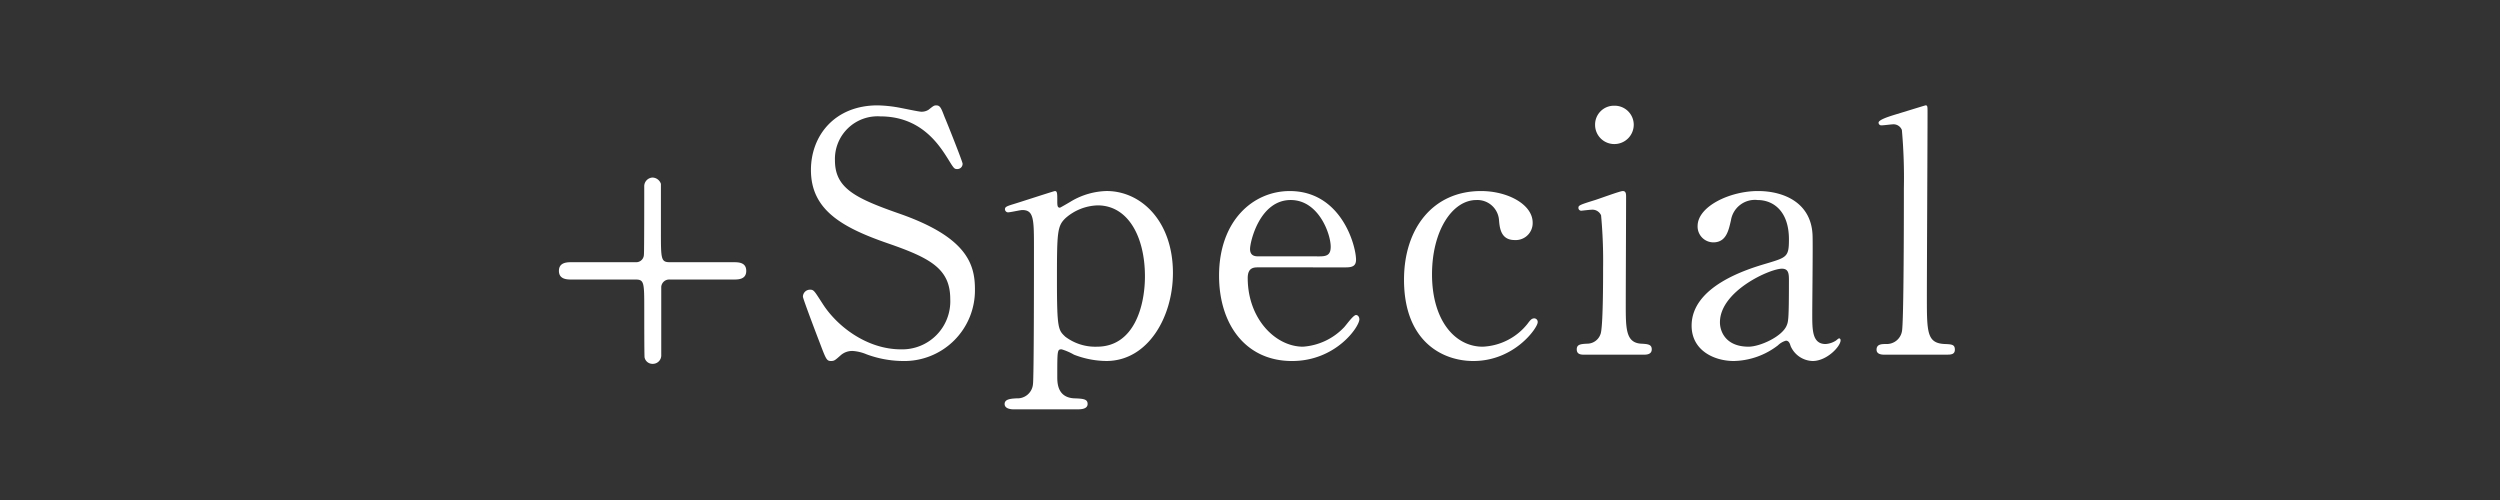 <svg xmlns="http://www.w3.org/2000/svg" width="300" height="60" viewBox="0 0 300 60"><rect x="0" y="0" width="300" height="60" fill="#333333" stroke="none"/><g id="レイヤー_2" data-name="レイヤー 2"><g id="レイヤー_1-2" data-name="レイヤー 1"><rect width="300" height="60" fill="none"/><path d="M76.269,31.464a.926.926,0,0,0,1-.92c.041-.08.041-7.039.041-8.118a1.045,1.045,0,0,1,1-1.12,1.093,1.093,0,0,1,1,.76v5.719c0,3.319,0,3.679,1.08,3.679h7.6c.6,0,1.559,0,1.559,1.04s-.96,1.04-1.559,1.04h-7.6a.956.956,0,0,0-1.04.88v8.158a1.015,1.015,0,0,1-1.04,1.08.964.964,0,0,1-.959-.76c-.04-.08-.04-5.079-.04-5.719,0-3.279,0-3.639-1.041-3.639H68.631c-.56,0-1.56,0-1.56-1.04s1-1.04,1.56-1.04Z" fill="#fff"/><path d="M98.351,41.081c-.28-.719-2-5.238-2-5.479a.846.846,0,0,1,.88-.839c.44,0,.52.2,1.48,1.679,1.759,2.76,5.359,5.479,9.4,5.479a5.763,5.763,0,0,0,5.919-6.038c0-3.64-2.4-4.92-7.479-6.679-5.559-1.92-9.238-4.04-9.238-8.8,0-4.159,2.879-7.759,8-7.759a15.891,15.891,0,0,1,2.839.32c.44.08,2.12.44,2.4.44a1.516,1.516,0,0,0,.88-.24c.559-.439.639-.52.92-.52.479,0,.6.36,1,1.4.28.64,2.16,5.359,2.16,5.6a.629.629,0,0,1-.68.64c-.32,0-.4-.12-1.04-1.16-1.08-1.719-3.239-5.159-8.159-5.159a5.116,5.116,0,0,0-5.439,5.28c0,3.319,2.4,4.519,7.639,6.358,8.079,2.8,9.159,6,9.159,9.079a8.479,8.479,0,0,1-8.679,8.638,12.848,12.848,0,0,1-4.319-.8,5.234,5.234,0,0,0-1.6-.4,2.067,2.067,0,0,0-1.52.52c-.68.6-.76.679-1.16.679C99.19,43.321,99.111,43.081,98.351,41.081Z" fill="#fff"/><path d="M121.635,49.121c-.36,0-1.08-.081-1.08-.641,0-.6.76-.639,1.44-.679a1.864,1.864,0,0,0,1.96-1.68c.12-.76.12-13.838.12-16.277,0-3.52,0-4.639-1.4-4.639-.24,0-1.44.279-1.72.279a.386.386,0,0,1-.36-.36c0-.279.16-.359.92-.6.44-.119,4.959-1.6,5.079-1.6.28,0,.28.32.28,1.119,0,.6,0,.88.32.88.04,0,1.28-.719,1.4-.8a8.763,8.763,0,0,1,4.2-1.2c4.159,0,7.958,3.639,7.958,9.838,0,5.279-3,10.558-8,10.558a10.976,10.976,0,0,1-3.88-.76,6.872,6.872,0,0,0-1.479-.64c-.52,0-.52.12-.52,3.28,0,.72,0,2.48,2,2.6,1.121.04,1.64.08,1.64.679s-.76.641-1.16.641Zm6.239-22.957c-1,.96-1.04,1.64-1.04,7.439,0,5.879.16,6,1,6.8a5.971,5.971,0,0,0,3.8,1.2c4.479,0,5.759-4.919,5.759-8.439,0-4.719-2-8.519-5.679-8.519A6.113,6.113,0,0,0,127.874,26.164Z" fill="#fff"/><path d="M151.006,32.083c-.52,0-1.279,0-1.279,1.28,0,4.879,3.318,8.239,6.638,8.239a7.513,7.513,0,0,0,4.84-2.24c.24-.2,1.159-1.56,1.519-1.56.2,0,.4.2.4.52,0,.88-2.8,5-8.079,5-5.6,0-8.758-4.439-8.758-10.238,0-6.639,4.119-10.158,8.478-10.158,6.2,0,7.959,6.559,7.959,8.239,0,.719-.4.919-1.2.919Zm7.359-1.319c.88,0,1.32-.2,1.32-1.161,0-1.519-1.44-5.6-4.8-5.6-3.719,0-4.879,5-4.879,5.88s.68.88,1.04.88Z" fill="#fff"/><path d="M176.8,43.321c-3.719,0-8.318-2.359-8.318-9.758,0-6.159,3.479-10.638,9.238-10.638,3.2,0,6.2,1.6,6.2,3.8a2.034,2.034,0,0,1-2.16,2.08c-1.639,0-1.8-1.4-1.879-2.4a2.6,2.6,0,0,0-2.719-2.4c-2.88,0-5.32,3.68-5.32,8.919,0,5.479,2.72,8.679,6.079,8.679a7.268,7.268,0,0,0,5.36-2.72c.359-.48.519-.68.84-.68a.423.423,0,0,1,.4.48C184.52,39.322,181.76,43.321,176.8,43.321Z" fill="#fff"/><path d="M190.13,42.561c-.359,0-.92,0-.92-.64,0-.6.481-.639,1.241-.679a1.689,1.689,0,0,0,1.6-1.12c.321-.68.321-6.519.321-7.959a59.774,59.774,0,0,0-.241-6.319,1.133,1.133,0,0,0-1.12-.68c-.2,0-1.2.121-1.239.121a.334.334,0,0,1-.36-.361c0-.28.2-.36,2-.92.519-.159,3-1.079,3.319-1.079.4,0,.4.36.4.76,0,1.8-.04,10.8-.04,12.837,0,2.92,0,4.6,1.839,4.72.8.04,1.28.08,1.28.679,0,.64-.679.64-.96.64Zm1.281-27.595a2.263,2.263,0,0,1,2.319-2.28,2.287,2.287,0,0,1,2.319,2.28,2.321,2.321,0,0,1-2.319,2.32A2.3,2.3,0,0,1,191.411,14.966Z" fill="#fff"/><path d="M217.511,28.364c.04,1.36-.04,7.879-.04,9.358,0,1.88,0,3.56,1.6,3.56a2.572,2.572,0,0,0,1.28-.44,1.669,1.669,0,0,1,.32-.24c.079,0,.2.04.2.24,0,.719-1.64,2.479-3.36,2.479a2.974,2.974,0,0,1-2.639-1.8c-.081-.279-.2-.639-.56-.639a2.244,2.244,0,0,0-.96.56,8.959,8.959,0,0,1-5.279,1.879c-2.4,0-5.079-1.28-5.079-4.239,0-4.759,6.718-6.8,9.039-7.479,2.4-.72,2.639-.8,2.639-2.879,0-3.439-1.92-4.72-3.759-4.72a2.91,2.91,0,0,0-3.2,2.44c-.28,1.2-.56,2.64-2.12,2.64a1.9,1.9,0,0,1-1.88-1.96c0-2.359,3.88-4.2,7.24-4.2C214.112,22.925,217.431,24.365,217.511,28.364Zm-3.119,10.718c.2-.48.28-.64.28-5.359,0-.8,0-1.48-.84-1.48-1.44,0-7.439,2.68-7.439,6.439,0,1.08.68,2.92,3.439,2.92C211.193,41.6,213.832,40.4,214.392,39.082Z" fill="#fff"/><path d="M226.146,42.561c-.24,0-.96,0-.96-.6,0-.679.64-.679,1.16-.679a1.851,1.851,0,0,0,1.88-1.48c.239-.84.239-15.037.239-17.2a64.674,64.674,0,0,0-.239-7,1.074,1.074,0,0,0-1.12-.68c-.16,0-1.08.12-1.319.12a.327.327,0,0,1-.361-.32c0-.36,1.32-.76,1.96-.96.279-.08,3.639-1.12,3.679-1.12.24,0,.24.121.24.92,0,3.16-.08,18.557-.08,22.036,0,4.24,0,5.56,2.08,5.68.88.04,1.279.04,1.279.679,0,.6-.519.6-1,.6Z" fill="#fff"/></g></g></svg>